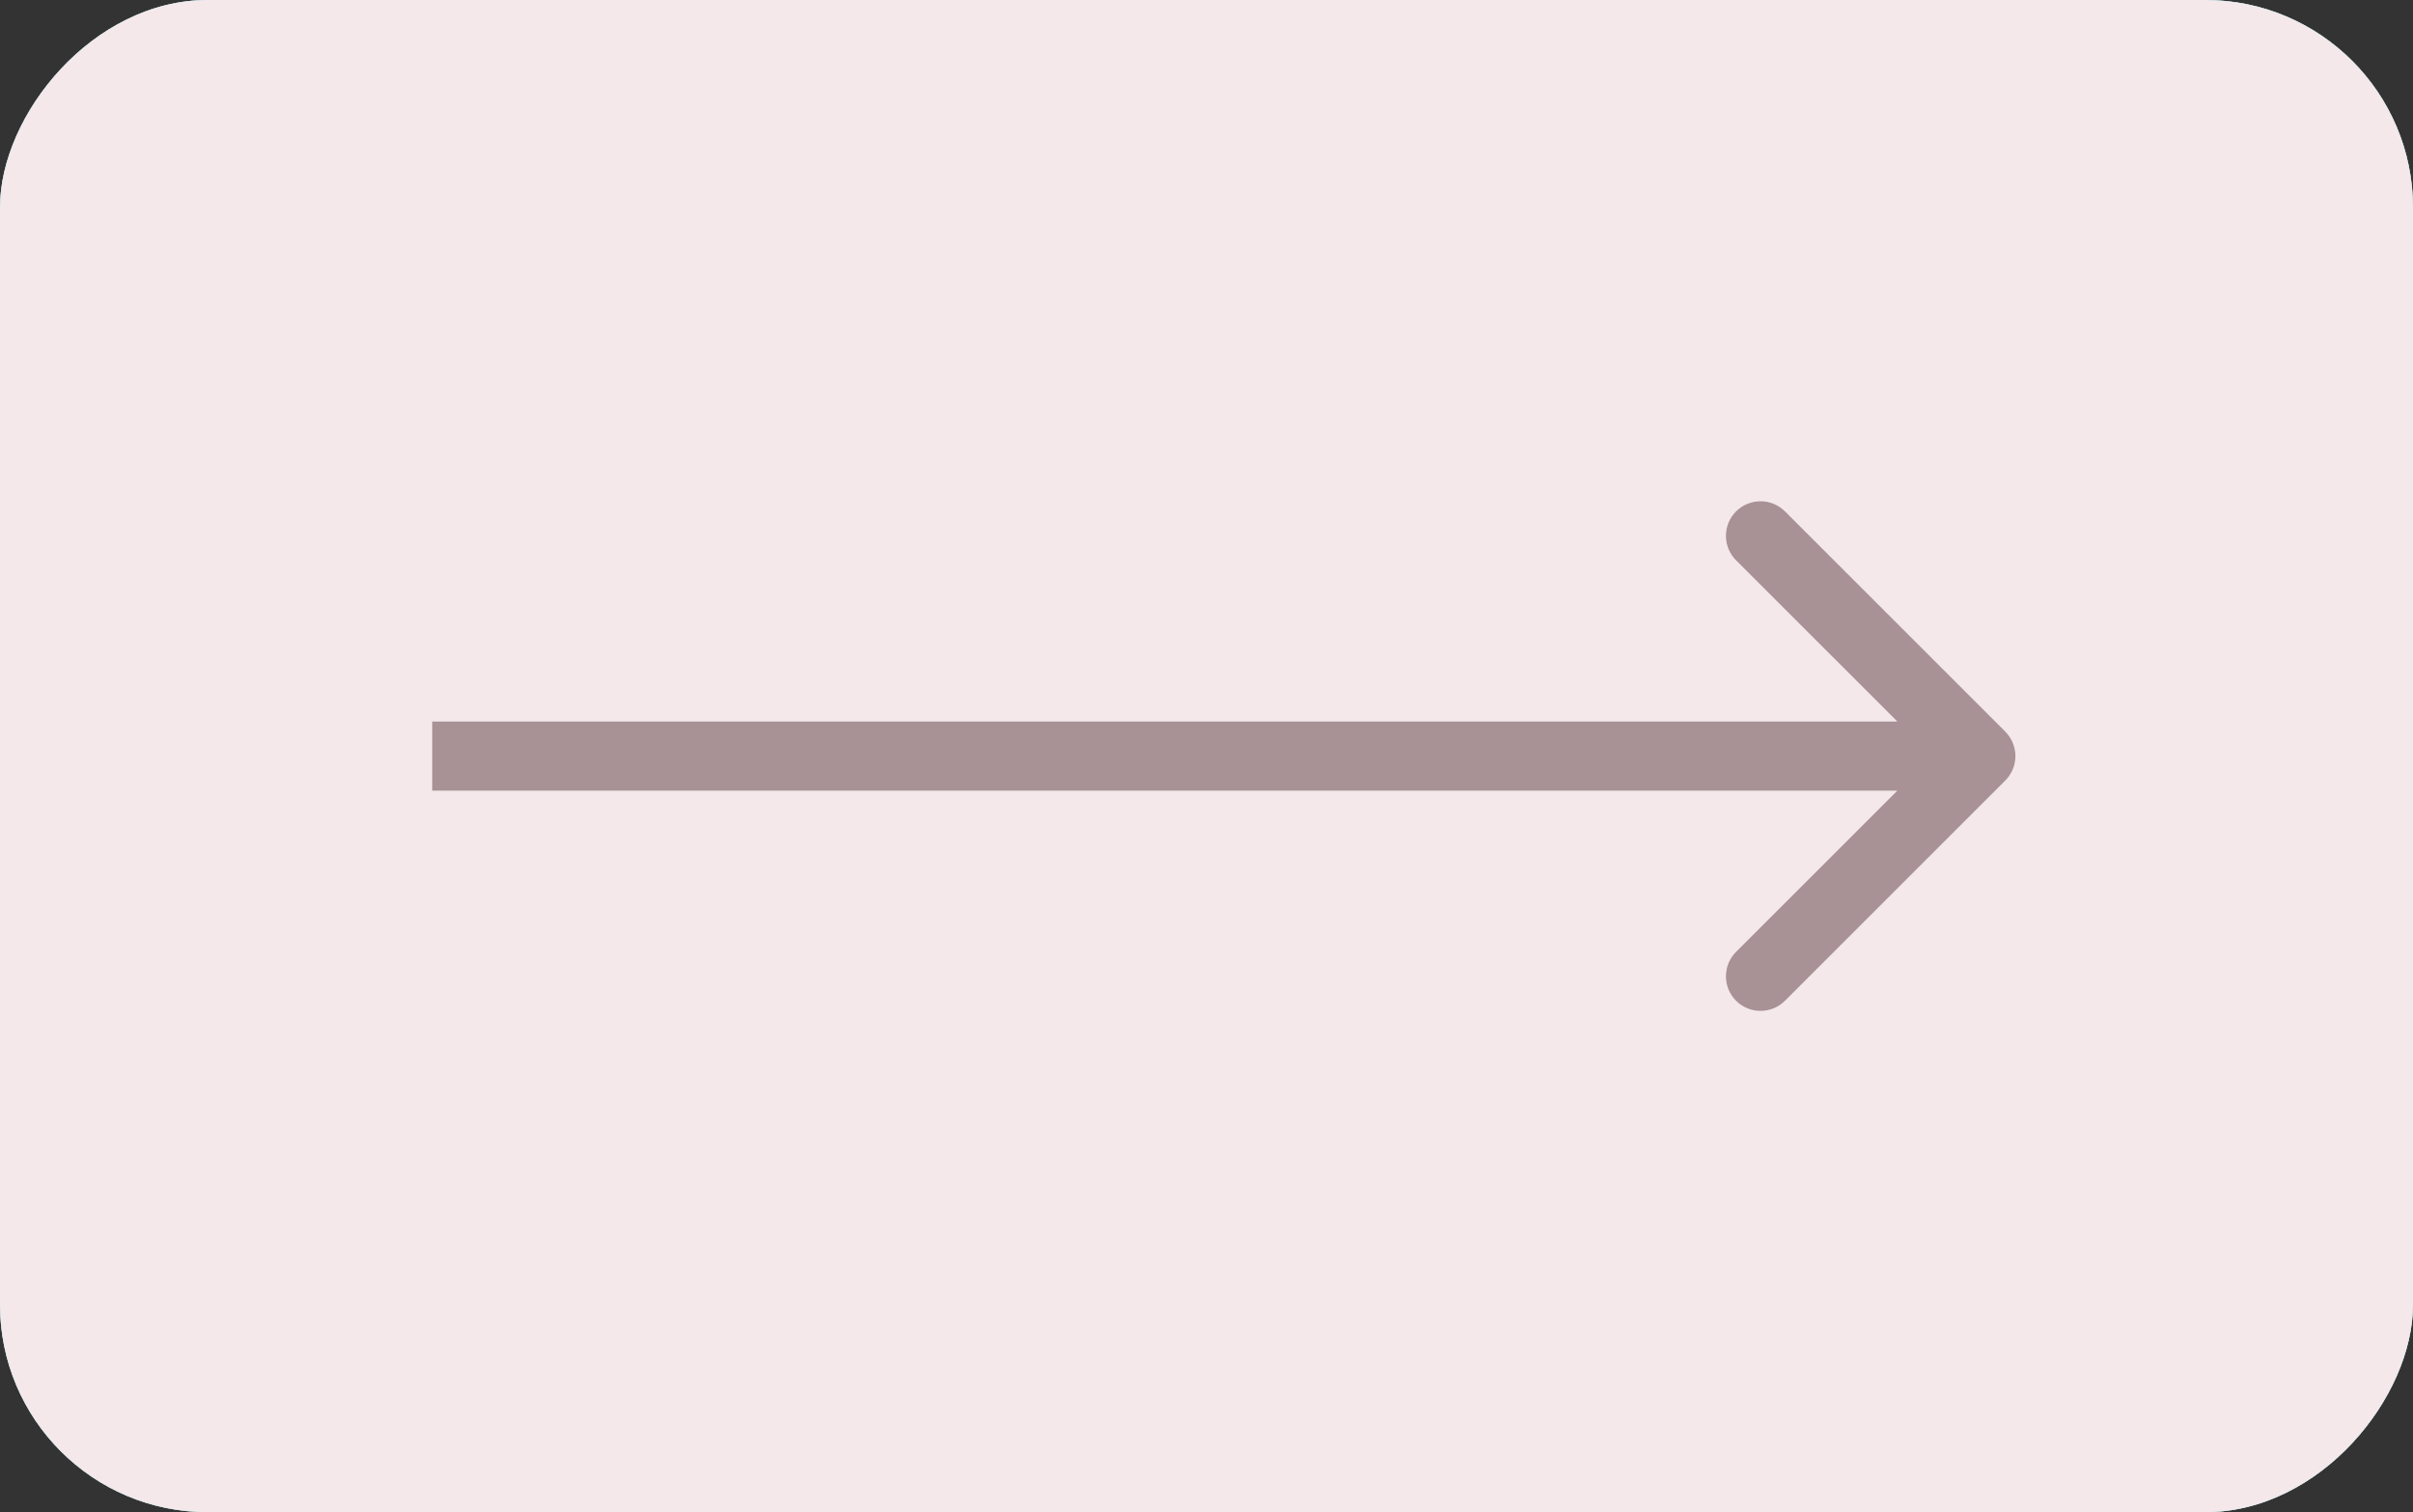 <?xml version="1.0" encoding="UTF-8"?> <svg xmlns="http://www.w3.org/2000/svg" width="67" height="42" viewBox="0 0 67 42" fill="none"><rect x="0" y="0" width="67" height="42" fill="#333333" stroke="none"/> <rect width="67" height="42" rx="5.767" transform="matrix(-1 0 0 1 67 0)" fill="#D9D9D9"></rect> <rect width="67" height="42" rx="5.767" transform="matrix(-1 0 0 1 67 0)" fill="#63C7D1"></rect> <rect width="67" height="42" rx="5.767" transform="matrix(-1 0 0 1 67 0)" fill="#F4E8EA"></rect> <path d="M55.68 20.32C56.055 20.696 56.055 21.304 55.68 21.68L49.563 27.797C49.187 28.172 48.579 28.172 48.203 27.797C47.828 27.421 47.828 26.813 48.203 26.437L53.641 21L48.203 15.563C47.828 15.187 47.828 14.579 48.203 14.203C48.579 13.828 49.187 13.828 49.563 14.203L55.68 20.32ZM55 21.961H12V20.039H55V21.961Z" fill="white"></path> <path d="M55.68 20.32C56.055 20.696 56.055 21.304 55.68 21.68L49.563 27.797C49.187 28.172 48.579 28.172 48.203 27.797C47.828 27.421 47.828 26.813 48.203 26.437L53.641 21L48.203 15.563C47.828 15.187 47.828 14.579 48.203 14.203C48.579 13.828 49.187 13.828 49.563 14.203L55.68 20.32ZM55 21.961H12V20.039H55V21.961Z" fill="#A89296"></path> </svg> 